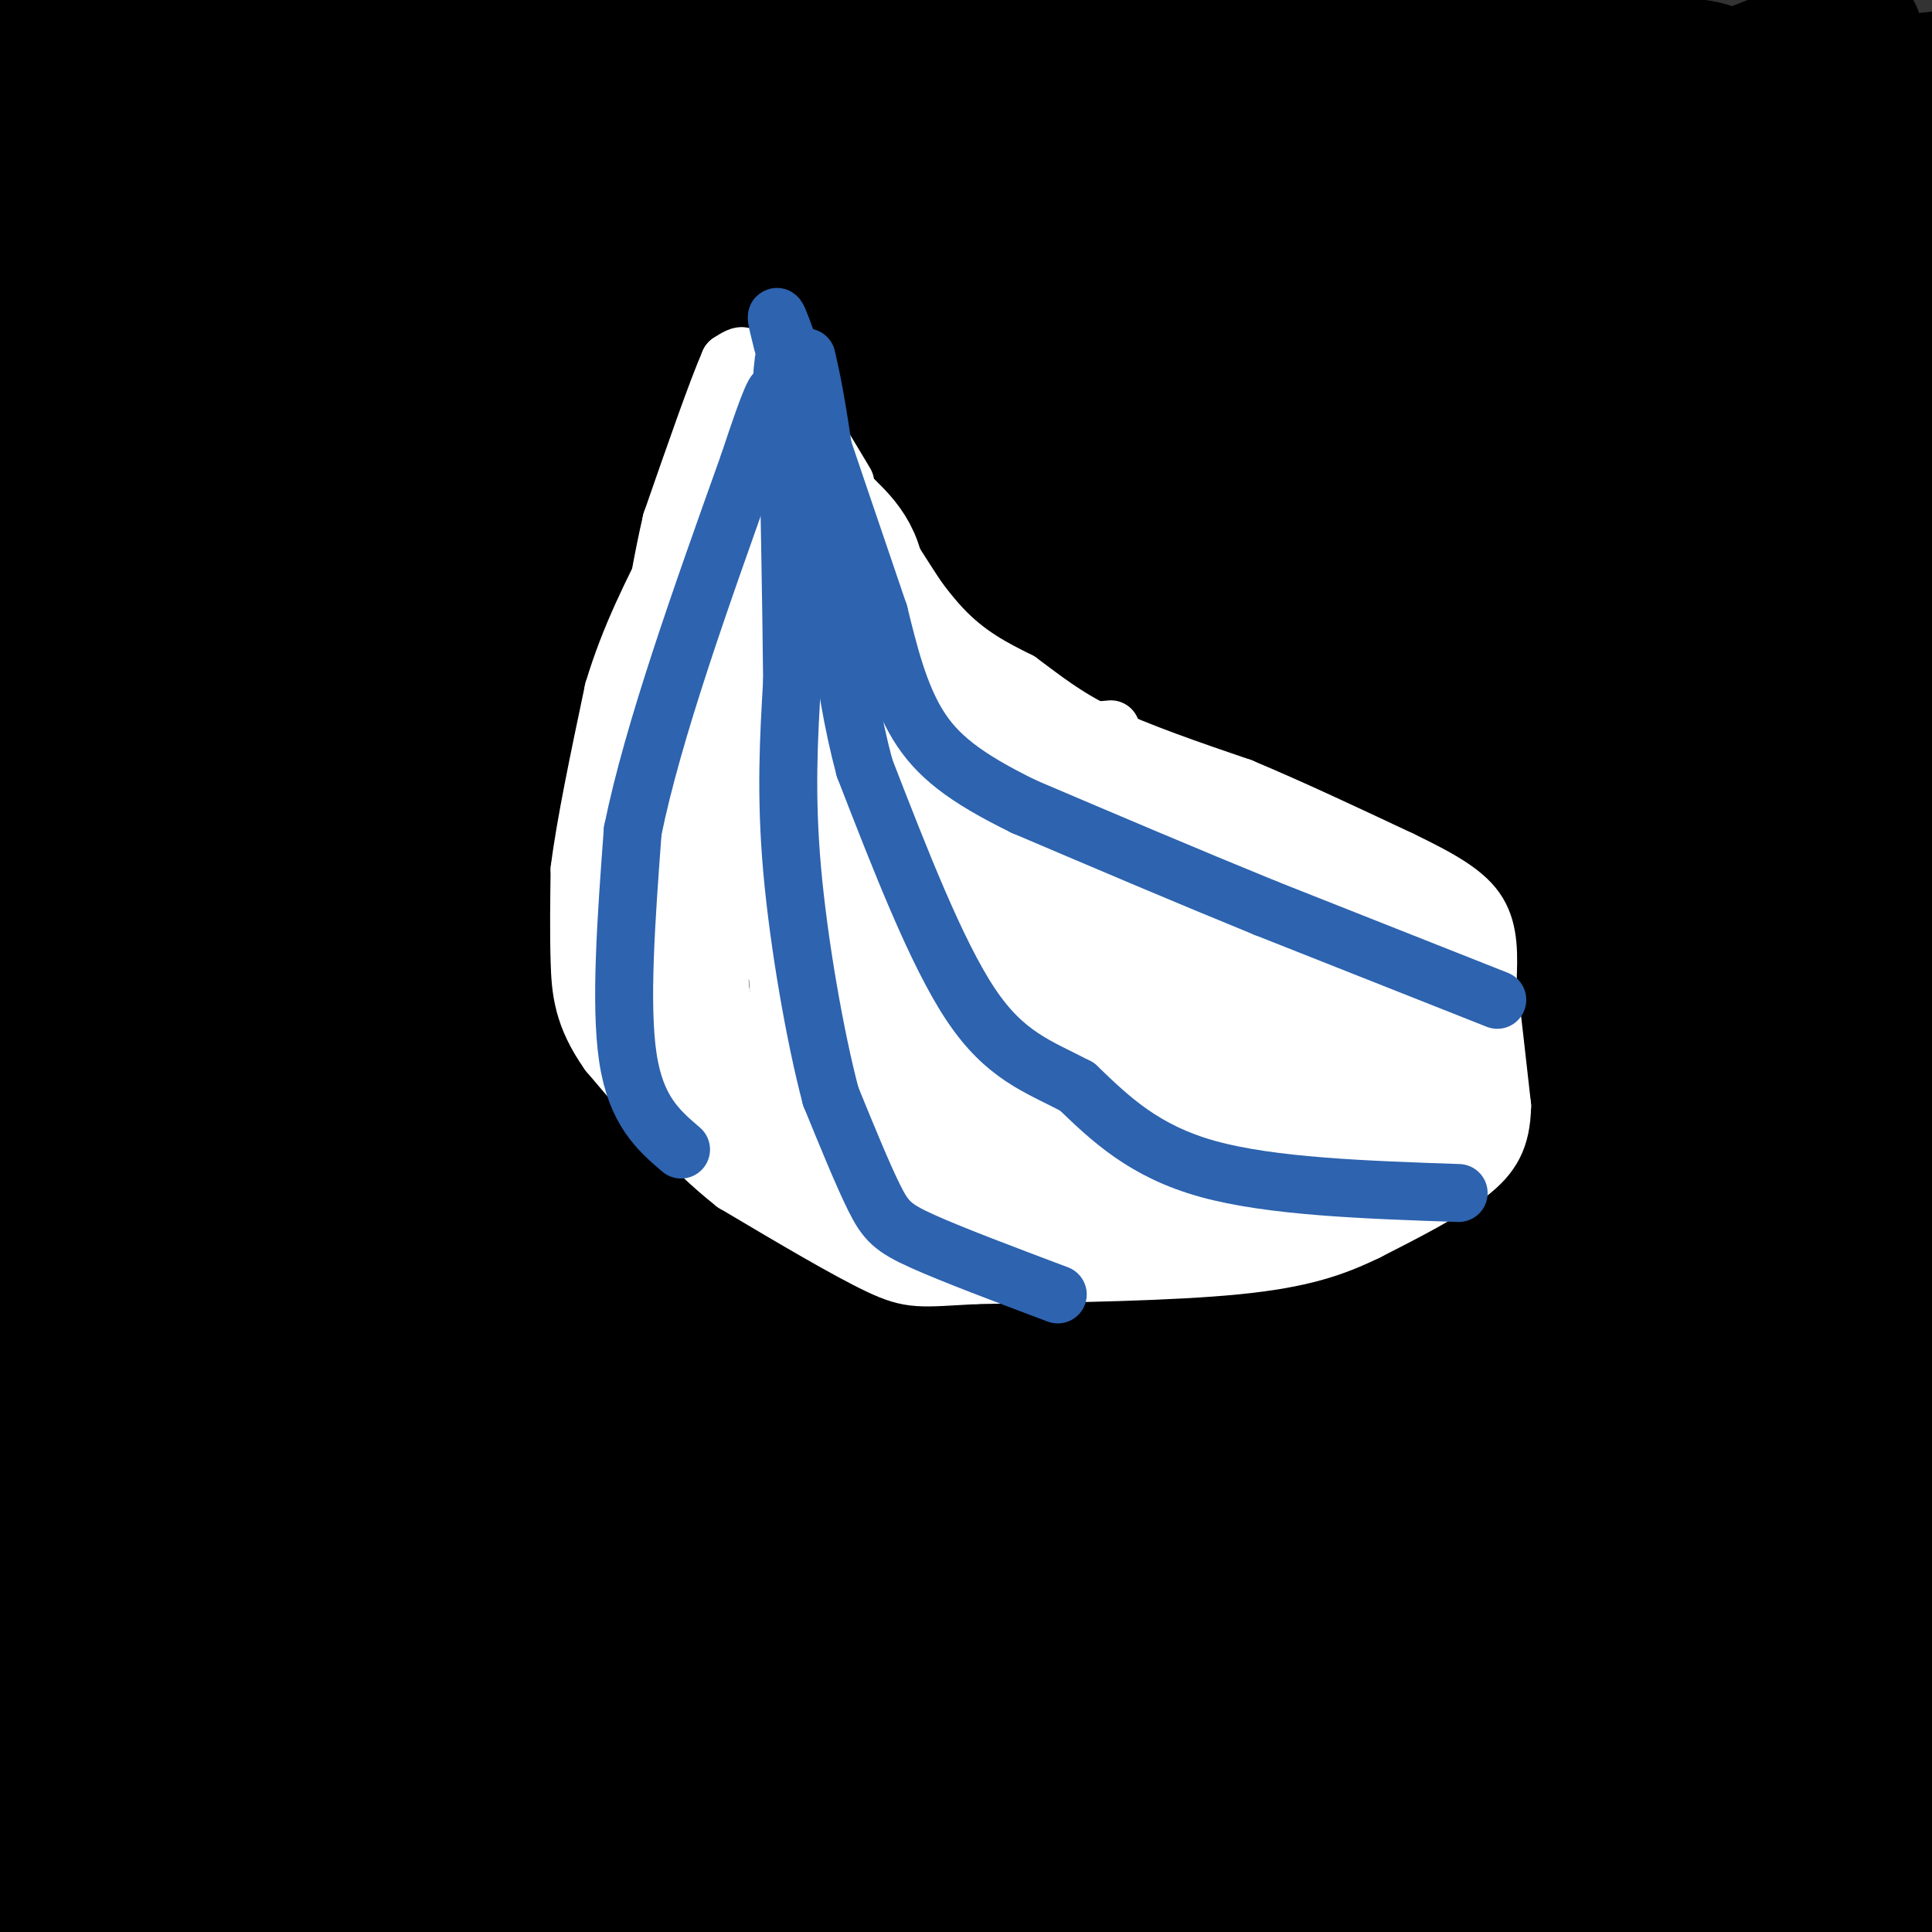 <svg viewBox='0 0 400 400' version='1.1' xmlns='http://www.w3.org/2000/svg' xmlns:xlink='http://www.w3.org/1999/xlink'><rect x="0" y="0" width="400" height="400" fill="#333333" stroke="none"/><g fill='none' stroke='#000000' stroke-width='6' stroke-linecap='round' stroke-linejoin='round'><path d='M249,187c0.000,0.000 0.000,0.000 0,0'/></g>
<g fill='none' stroke='#000000' stroke-width='28' stroke-linecap='round' stroke-linejoin='round'><path d='M384,7c-13.511,4.622 -27.022,9.244 -26,11c1.022,1.756 16.578,0.644 -42,9c-58.578,8.356 -191.289,26.178 -324,44'/><path d='M17,69c0.000,0.000 406.000,-55.000 406,-55'/><path d='M363,21c-34.711,2.222 -69.422,4.444 -111,10c-41.578,5.556 -90.022,14.444 -137,21c-46.978,6.556 -92.489,10.778 -138,15'/><path d='M63,100c0.000,0.000 365.000,-51.000 365,-51'/><path d='M227,11c0.000,0.000 -416.000,5.000 -416,5'/><path d='M68,18c149.800,-4.400 299.600,-8.800 286,-2c-13.600,6.800 -190.600,24.800 -290,32c-99.400,7.200 -121.200,3.600 -143,0'/><path d='M115,13c0.000,0.000 238.000,-36.000 238,-36'/><path d='M69,20c0.000,0.000 -85.000,15.000 -85,15'/><path d='M82,44c48.417,2.083 96.833,4.167 159,0c62.167,-4.167 138.083,-14.583 214,-25'/><path d='M342,10c-29.083,-2.000 -58.167,-4.000 -124,3c-65.833,7.000 -168.417,23.000 -271,39'/><path d='M3,61c22.089,2.578 44.178,5.156 121,-1c76.822,-6.156 208.378,-21.044 278,-28c69.622,-6.956 77.311,-5.978 85,-5'/><path d='M368,28c0.000,0.000 -413.000,21.000 -413,21'/><path d='M2,51c42.560,0.339 85.119,0.679 126,-1c40.881,-1.679 80.083,-5.375 128,-12c47.917,-6.625 104.548,-16.179 132,-20c27.452,-3.821 25.726,-1.911 24,0'/><path d='M391,21c-58.500,6.250 -117.000,12.500 -198,24c-81.000,11.500 -184.500,28.250 -288,45'/><path d='M7,142c130.226,0.673 260.452,1.345 314,0c53.548,-1.345 30.417,-4.708 37,-7c6.583,-2.292 42.881,-3.512 -25,-4c-67.881,-0.488 -239.940,-0.244 -412,0'/><path d='M70,147c53.378,-0.422 106.756,-0.844 159,-3c52.244,-2.156 103.356,-6.044 153,-12c49.644,-5.956 97.822,-13.978 146,-22'/><path d='M351,103c0.000,0.000 -405.000,-2.000 -405,-2'/><path d='M6,103c147.917,0.667 295.833,1.333 371,0c75.167,-1.333 77.583,-4.667 80,-8'/><path d='M341,92c-82.500,0.417 -165.000,0.833 -230,0c-65.000,-0.833 -112.500,-2.917 -160,-5'/><path d='M42,86c46.750,2.333 93.500,4.667 162,-2c68.500,-6.667 158.750,-22.333 249,-38'/><path d='M364,31c-32.250,4.250 -64.500,8.500 -140,14c-75.500,5.500 -194.250,12.250 -313,19'/><path d='M31,76c130.083,2.083 260.167,4.167 340,3c79.833,-1.167 109.417,-5.583 139,-10'/><path d='M304,55c0.000,0.000 -330.000,0.000 -330,0'/><path d='M10,55c0.000,0.000 420.000,0.000 420,0'/><path d='M266,95c0.000,0.000 -287.000,37.000 -287,37'/><path d='M66,152c86.417,-3.250 172.833,-6.500 234,-12c61.167,-5.500 97.083,-13.250 133,-21'/><path d='M367,122c0.000,0.000 -585.000,5.000 -585,5'/><path d='M94,141c69.583,0.917 139.167,1.833 198,1c58.833,-0.833 106.917,-3.417 155,-6'/><path d='M399,130c0.000,0.000 -512.000,0.000 -512,0'/><path d='M78,125c52.750,1.167 105.500,2.333 161,0c55.500,-2.333 113.750,-8.167 172,-14'/><path d='M352,115c-29.500,6.000 -59.000,12.000 -136,19c-77.000,7.000 -201.500,15.000 -326,23'/><path d='M173,157c0.000,0.000 277.000,0.000 277,0'/><path d='M386,165c-129.667,-0.583 -259.333,-1.167 -334,0c-74.667,1.167 -94.333,4.083 -114,7'/><path d='M120,180c0.000,0.000 301.000,0.000 301,0'/><path d='M352,180c-26.833,-0.333 -53.667,-0.667 -136,4c-82.333,4.667 -220.167,14.333 -358,24'/><path d='M257,187c0.000,0.000 198.000,-24.000 198,-24'/><path d='M382,164c-57.667,7.333 -115.333,14.667 -184,21c-68.667,6.333 -148.333,11.667 -228,17'/><path d='M48,204c72.500,0.667 145.000,1.333 206,0c61.000,-1.333 110.500,-4.667 160,-8'/><path d='M235,208c-72.083,9.917 -144.167,19.833 -215,26c-70.833,6.167 -140.417,8.583 -210,11'/><path d='M167,261c60.167,0.583 120.333,1.167 164,0c43.667,-1.167 70.833,-4.083 98,-7'/><path d='M343,255c-115.000,3.333 -230.000,6.667 -311,8c-81.000,1.333 -128.000,0.667 -175,0'/><path d='M179,263c0.000,0.000 269.000,0.000 269,0'/><path d='M228,286c0.000,0.000 -446.000,2.000 -446,2'/><path d='M81,290c83.000,1.250 166.000,2.500 230,1c64.000,-1.500 109.000,-5.750 154,-10'/><path d='M177,309c-59.000,8.583 -118.000,17.167 -172,23c-54.000,5.833 -103.000,8.917 -152,12'/><path d='M33,360c66.444,0.422 132.889,0.844 191,0c58.111,-0.844 107.889,-2.956 147,-6c39.111,-3.044 67.556,-7.022 96,-11'/><path d='M356,342c0.000,0.000 -370.000,0.000 -370,0'/><path d='M173,347c0.000,0.000 246.000,0.000 246,0'/><path d='M350,363c0.000,0.000 -548.000,2.000 -548,2'/><path d='M176,365c0.000,0.000 303.000,0.000 303,0'/><path d='M355,365c0.000,0.000 -456.000,0.000 -456,0'/><path d='M22,382c96.333,0.083 192.667,0.167 184,0c-8.667,-0.167 -122.333,-0.583 -236,-1'/><path d='M400,402c0.000,0.000 -465.000,0.000 -465,0'/><path d='M32,399c0.000,0.000 399.000,0.000 399,0'/><path d='M346,399c0.000,0.000 -444.000,0.000 -444,0'/><path d='M11,399c0.000,0.000 399.000,-2.000 399,-2'/><path d='M293,387c-115.000,0.167 -230.000,0.333 -210,0c20.000,-0.333 175.000,-1.167 330,-2'/><path d='M369,378c0.000,0.000 -442.000,0.000 -442,0'/><path d='M76,377c127.750,-0.667 255.500,-1.333 326,-4c70.500,-2.667 83.750,-7.333 97,-12'/><path d='M391,342c0.000,0.000 -422.000,0.000 -422,0'/><path d='M34,337c115.667,-0.250 231.333,-0.500 304,-4c72.667,-3.500 102.333,-10.250 132,-17'/><path d='M387,321c-40.022,5.759 -80.044,11.517 -112,14c-31.956,2.483 -55.847,1.690 -108,5c-52.153,3.310 -132.567,10.722 -112,14c20.567,3.278 142.114,2.421 213,1c70.886,-1.421 91.110,-3.406 117,-7c25.890,-3.594 57.445,-8.797 89,-14'/><path d='M403,330c0.000,0.000 -529.000,3.000 -529,3'/><path d='M22,326c91.333,-6.267 182.667,-12.533 199,-15c16.333,-2.467 -42.333,-1.133 -98,3c-55.667,4.133 -108.333,11.067 -161,18'/><path d='M64,338c31.417,3.000 62.833,6.000 134,0c71.167,-6.000 182.083,-21.000 293,-36'/><path d='M386,293c0.000,0.000 -420.000,1.000 -420,1'/><path d='M164,300c0.000,0.000 251.000,0.000 251,0'/><path d='M357,304c0.000,0.000 -388.000,1.000 -388,1'/><path d='M58,306c70.778,0.200 141.556,0.400 153,0c11.444,-0.400 -36.444,-1.400 -101,4c-64.556,5.400 -145.778,17.200 -227,29'/><path d='M114,359c33.667,-3.274 67.333,-6.548 119,-11c51.667,-4.452 121.333,-10.083 95,-14c-26.333,-3.917 -148.667,-6.119 -231,-7c-82.333,-0.881 -124.667,-0.440 -167,0'/><path d='M10,323c24.089,-0.667 48.178,-1.333 114,-10c65.822,-8.667 173.378,-25.333 231,-35c57.622,-9.667 65.311,-12.333 73,-15'/><path d='M370,261c-5.333,2.083 -10.667,4.167 -73,5c-62.333,0.833 -181.667,0.417 -301,0'/><path d='M52,264c73.000,-5.667 146.000,-11.333 212,-19c66.000,-7.667 125.000,-17.333 184,-27'/><path d='M400,213c-147.556,-1.111 -295.111,-2.222 -306,0c-10.889,2.222 114.889,7.778 196,10c81.111,2.222 117.556,1.111 154,0'/><path d='M365,210c-161.399,-0.119 -322.798,-0.238 -325,0c-2.202,0.238 154.792,0.833 231,0c76.208,-0.833 71.631,-3.095 82,-6c10.369,-2.905 35.685,-6.452 61,-10'/><path d='M399,194c-24.190,-2.600 -48.380,-5.199 -115,1c-66.620,6.199 -175.671,21.198 -214,28c-38.329,6.802 -5.935,5.408 24,6c29.935,0.592 57.410,3.169 114,5c56.590,1.831 142.295,2.915 228,4'/><path d='M403,238c0.000,0.000 -436.000,0.000 -436,0'/><path d='M54,247c82.750,0.500 165.500,1.000 227,0c61.500,-1.000 101.750,-3.500 142,-6'/><path d='M391,234c-70.500,-2.917 -141.000,-5.833 -210,-7c-69.000,-1.167 -136.500,-0.583 -204,0'/><path d='M81,227c106.875,-0.086 213.750,-0.173 190,0c-23.750,0.173 -178.126,0.604 -238,1c-59.874,0.396 -25.244,0.756 4,-4c29.244,-4.756 53.104,-14.626 65,-19c11.896,-4.374 11.827,-3.250 -9,-1c-20.827,2.250 -62.414,5.625 -104,9'/><path d='M18,203c28.250,-3.750 56.500,-7.500 52,-7c-4.500,0.500 -41.750,5.250 -79,10'/><path d='M11,198c42.333,-13.667 84.667,-27.333 82,-29c-2.667,-1.667 -50.333,8.667 -98,19'/><path d='M43,183c52.960,-7.357 105.920,-14.713 110,-18c4.080,-3.287 -40.721,-2.503 -76,-1c-35.279,1.503 -61.036,3.725 -51,7c10.036,3.275 55.866,7.603 96,9c40.134,1.397 74.571,-0.136 89,0c14.429,0.136 8.850,1.940 7,3c-1.850,1.060 0.030,1.377 1,4c0.970,2.623 1.030,7.552 -8,12c-9.030,4.448 -27.152,8.414 -39,13c-11.848,4.586 -17.424,9.793 -23,15'/></g>
<g fill='none' stroke='#ffffff' stroke-width='28' stroke-linecap='round' stroke-linejoin='round'><path d='M217,197c3.689,-4.044 7.378,-8.089 20,-10c12.622,-1.911 34.178,-1.689 44,-1c9.822,0.689 7.911,1.844 6,3'/><path d='M287,189c2.488,1.500 5.708,3.750 8,7c2.292,3.250 3.655,7.500 3,12c-0.655,4.500 -3.327,9.250 -6,14'/><path d='M292,222c-4.452,5.631 -12.583,12.708 -19,17c-6.417,4.292 -11.119,5.798 -18,7c-6.881,1.202 -15.940,2.101 -25,3'/><path d='M230,249c-10.911,1.311 -25.689,3.089 -37,1c-11.311,-2.089 -19.156,-8.044 -27,-14'/><path d='M166,236c-8.689,-5.911 -16.911,-13.689 -21,-20c-4.089,-6.311 -4.044,-11.156 -4,-16'/><path d='M141,200c-1.111,-9.067 -1.889,-23.733 -1,-32c0.889,-8.267 3.444,-10.133 6,-12'/><path d='M146,156c5.956,-4.489 17.844,-9.711 24,-15c6.156,-5.289 6.578,-10.644 7,-16'/><path d='M177,125c1.089,-4.444 0.311,-7.556 -1,-10c-1.311,-2.444 -3.156,-4.222 -5,-6'/><path d='M171,109c3.333,5.500 14.167,22.250 25,39'/><path d='M196,148c6.911,10.333 11.689,16.667 19,20c7.311,3.333 17.156,3.667 27,4'/><path d='M242,172c11.178,1.911 25.622,4.689 33,8c7.378,3.311 7.689,7.156 8,11'/><path d='M283,191c1.364,3.253 0.774,5.885 1,8c0.226,2.115 1.267,3.711 -6,8c-7.267,4.289 -22.841,11.270 -32,15c-9.159,3.730 -11.903,4.209 -20,4c-8.097,-0.209 -21.549,-1.104 -35,-2'/><path d='M191,224c-9.844,-1.689 -16.956,-4.911 -20,-12c-3.044,-7.089 -2.022,-18.044 -1,-29'/><path d='M170,183c0.511,-9.044 2.289,-17.156 1,-20c-1.289,-2.844 -5.644,-0.422 -10,2'/><path d='M161,165c-2.305,0.912 -3.068,2.192 -3,6c0.068,3.808 0.967,10.144 2,14c1.033,3.856 2.201,5.230 5,8c2.799,2.770 7.228,6.934 10,1c2.772,-5.934 3.886,-21.967 5,-38'/><path d='M180,156c1.880,4.670 4.081,35.344 8,47c3.919,11.656 9.555,4.292 14,1c4.445,-3.292 7.699,-2.512 10,-4c2.301,-1.488 3.651,-5.244 5,-9'/><path d='M217,191c-1.628,-0.675 -8.199,2.139 -12,-1c-3.801,-3.139 -4.831,-12.230 -4,-12c0.831,0.230 3.523,9.780 7,16c3.477,6.220 7.738,9.110 12,12'/><path d='M220,206c3.164,2.488 5.075,2.708 11,1c5.925,-1.708 15.864,-5.344 14,-5c-1.864,0.344 -15.533,4.670 -25,2c-9.467,-2.670 -14.734,-12.335 -20,-22'/><path d='M200,182c11.560,2.214 50.458,18.750 65,23c14.542,4.250 4.726,-3.786 -6,-9c-10.726,-5.214 -22.363,-7.607 -34,-10'/><path d='M225,186c-9.405,-1.774 -15.917,-1.208 -25,-2c-9.083,-0.792 -20.738,-2.940 -26,-12c-5.262,-9.060 -4.131,-25.030 -3,-41'/><path d='M171,131c-1.833,-11.833 -4.917,-20.917 -8,-30'/><path d='M163,101c-1.556,-6.400 -1.444,-7.400 -2,-7c-0.556,0.400 -1.778,2.200 -3,4'/><path d='M158,98c-4.378,9.378 -13.822,30.822 -18,45c-4.178,14.178 -3.089,21.089 -2,28'/><path d='M138,171c-0.533,7.822 -0.867,13.378 0,17c0.867,3.622 2.933,5.311 5,7'/></g>
<g fill='none' stroke='#ffffff' stroke-width='12' stroke-linecap='round' stroke-linejoin='round'><path d='M175,100c0.000,0.000 -6.000,-10.000 -6,-10'/><path d='M169,90c-3.167,-3.333 -8.083,-6.667 -13,-10'/><path d='M156,80c-2.333,-2.933 -1.667,-5.267 -2,-6c-0.333,-0.733 -1.667,0.133 -3,1'/><path d='M151,75c-2.500,5.667 -7.250,19.333 -12,33'/><path d='M139,108c-3.500,15.000 -6.250,36.000 -9,57'/><path d='M130,165c-2.822,14.111 -5.378,20.889 -4,26c1.378,5.111 6.689,8.556 12,12'/><path d='M138,203c4.250,5.405 8.875,12.917 12,18c3.125,5.083 4.750,7.738 13,9c8.250,1.262 23.125,1.131 38,1'/><path d='M201,231c15.667,-0.333 35.833,-1.667 56,-3'/><path d='M179,107c5.333,8.667 10.667,17.333 16,23c5.333,5.667 10.667,8.333 16,11'/><path d='M211,141c4.978,3.667 9.422,7.333 17,11c7.578,3.667 18.289,7.333 29,11'/><path d='M257,163c10.333,4.333 21.667,9.667 33,15'/><path d='M290,178c8.600,4.156 13.600,7.044 16,11c2.400,3.956 2.200,8.978 2,14'/><path d='M308,203c0.833,6.667 1.917,16.333 3,26'/><path d='M311,229c-0.156,6.622 -2.044,10.178 -7,14c-4.956,3.822 -12.978,7.911 -21,12'/><path d='M283,255c-6.867,3.333 -13.533,5.667 -27,7c-13.467,1.333 -33.733,1.667 -54,2'/><path d='M202,264c-11.511,0.622 -13.289,1.178 -20,-2c-6.711,-3.178 -18.356,-10.089 -30,-17'/><path d='M152,245c-9.333,-7.333 -17.667,-17.167 -26,-27'/><path d='M126,218c-5.378,-7.578 -5.822,-13.022 -6,-19c-0.178,-5.978 -0.089,-12.489 0,-19'/><path d='M120,180c1.167,-9.333 4.083,-23.167 7,-37'/><path d='M127,143c3.333,-11.167 8.167,-20.583 13,-30'/><path d='M140,113c3.167,-9.000 4.583,-16.500 6,-24'/><path d='M146,89c1.000,-4.000 0.500,-2.000 0,0'/><path d='M230,151c-7.750,0.667 -15.500,1.333 -17,2c-1.500,0.667 3.250,1.333 8,2'/><path d='M221,155c4.179,0.595 10.625,1.083 3,0c-7.625,-1.083 -29.321,-3.738 -45,0c-15.679,3.738 -25.339,13.869 -35,24'/><path d='M144,179c-7.578,8.000 -9.022,16.000 -11,20c-1.978,4.000 -4.489,4.000 -7,4'/><path d='M126,203c0.332,2.188 4.664,5.658 8,6c3.336,0.342 5.678,-2.444 16,2c10.322,4.444 28.625,16.120 55,20c26.375,3.880 60.821,-0.034 77,-1c16.179,-0.966 14.089,1.017 12,3'/><path d='M294,233c2.369,1.619 2.292,4.167 0,7c-2.292,2.833 -6.798,5.952 -6,5c0.798,-0.952 6.899,-5.976 13,-11'/><path d='M301,234c2.500,-3.333 2.250,-6.167 2,-9'/></g>
<g fill='none' stroke='#2d63af' stroke-width='12' stroke-linecap='round' stroke-linejoin='round'><path d='M310,207c0.000,0.000 -48.000,-19.000 -48,-19'/><path d='M262,188c-16.333,-6.667 -33.167,-13.833 -50,-21'/><path d='M212,167c-12.311,-6.022 -18.089,-10.578 -22,-17c-3.911,-6.422 -5.956,-14.711 -8,-23'/><path d='M182,127c-4.500,-13.167 -11.750,-34.583 -19,-56'/><path d='M163,71c-3.333,-9.333 -2.167,-4.667 -1,0'/><path d='M302,247c-19.417,-0.667 -38.833,-1.333 -52,-5c-13.167,-3.667 -20.083,-10.333 -27,-17'/><path d='M223,225c-8.111,-4.244 -14.889,-6.356 -22,-17c-7.111,-10.644 -14.556,-29.822 -22,-49'/><path d='M179,159c-5.000,-18.500 -6.500,-40.250 -8,-62'/><path d='M171,97c-2.000,-14.167 -3.000,-18.583 -4,-23'/><path d='M219,268c-10.911,-4.111 -21.822,-8.222 -28,-11c-6.178,-2.778 -7.622,-4.222 -10,-9c-2.378,-4.778 -5.689,-12.889 -9,-21'/><path d='M172,227c-3.178,-11.978 -6.622,-31.422 -8,-47c-1.378,-15.578 -0.689,-27.289 0,-39'/><path d='M164,141c-0.167,-16.500 -0.583,-38.250 -1,-60'/><path d='M163,81c-0.333,-10.667 -0.667,-7.333 -1,-4'/><path d='M141,238c-4.667,-4.000 -9.333,-8.000 -11,-19c-1.667,-11.000 -0.333,-29.000 1,-47'/><path d='M131,172c4.167,-20.500 14.083,-48.250 24,-76'/><path d='M155,96c5.000,-15.167 5.500,-15.083 6,-15'/></g>
</svg>